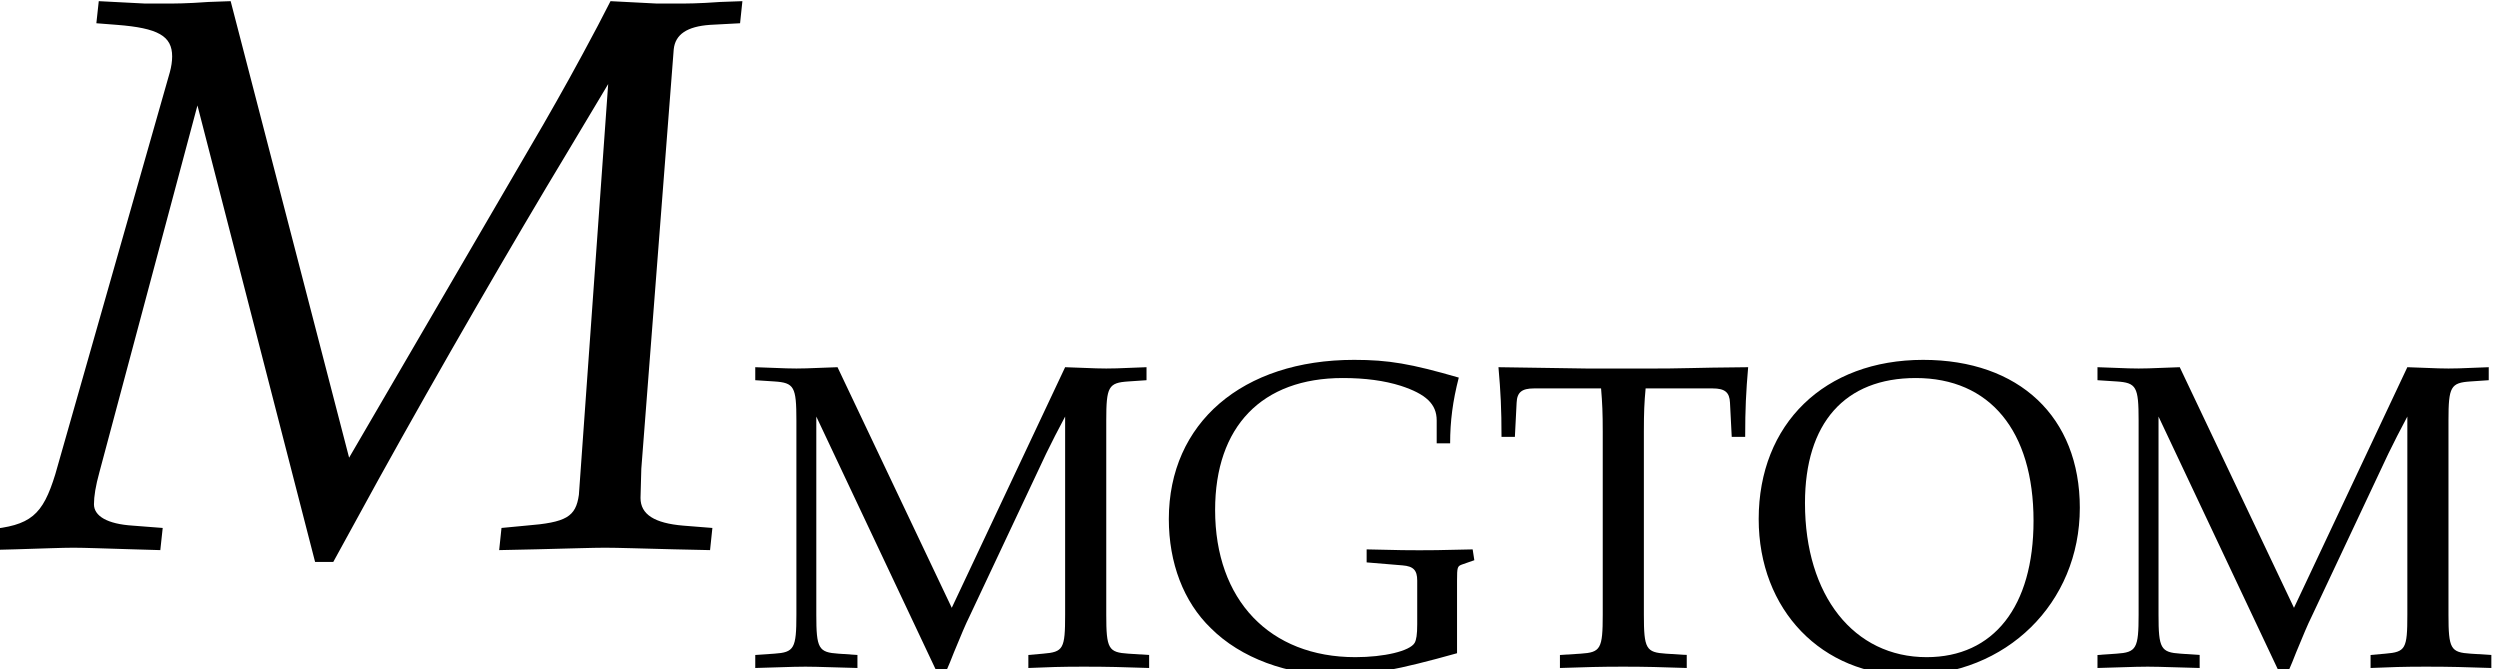 <?xml version='1.0' encoding='UTF-8'?>
<!-- This file was generated by dvisvgm 2.13.3 -->
<svg version='1.1' xmlns='http://www.w3.org/2000/svg' xmlns:xlink='http://www.w3.org/1999/xlink' width='34.402pt' height='9.212pt' viewBox='70.735 61.205 34.402 9.212'>
<defs>
<path id='g1-71' d='M3.817-3.073H4.002C4.002-3.377 4.038-3.657 4.121-3.978C3.46-4.169 3.156-4.222 2.68-4.222C1.143-4.222 .131-3.353 .131-2.031C.131-1.429 .333-.893 .709-.53C1.12-.119 1.763 .119 2.454 .119C2.876 .119 3.287 .042 4.097-.185V-1.185C4.097-1.37 4.103-1.382 4.163-1.405L4.335-1.465L4.312-1.614C3.782-1.602 3.764-1.602 3.579-1.602C3.406-1.602 3.371-1.602 2.853-1.614V-1.435L3.347-1.394C3.496-1.382 3.549-1.328 3.549-1.185V-.584C3.549-.441 3.537-.369 3.514-.328C3.448-.214 3.091-.131 2.698-.131C1.519-.131 .768-.917 .768-2.156C.768-3.305 1.411-3.972 2.525-3.972C2.835-3.972 3.097-3.936 3.323-3.865C3.668-3.752 3.817-3.615 3.817-3.389V-3.073Z'/>
<path id='g1-77' d='M4.359-.715C4.359-.244 4.335-.202 4.056-.179L3.853-.161V.018C4.127 .006 4.306 0 4.615 0C4.949 0 5.163 .006 5.515 .018V-.161L5.229-.179C4.955-.197 4.925-.244 4.925-.715V-3.389C4.925-3.853 4.955-3.907 5.229-3.925L5.479-3.942V-4.121C5.026-4.103 5.026-4.103 4.925-4.103C4.836-4.103 4.836-4.103 4.359-4.121L2.799-.81L1.227-4.121C.75-4.103 .75-4.103 .661-4.103S.572-4.103 .095-4.121V-3.942L.357-3.925C.631-3.907 .661-3.853 .661-3.389V-.715C.661-.25 .631-.197 .357-.179L.095-.161V.018C.685 0 .685 0 .786 0C.875 0 .875 0 1.501 .018V-.161L1.239-.179C.965-.197 .935-.25 .935-.715V-3.442L2.596 .077H2.716C2.757-.012 2.793-.107 2.829-.197C2.924-.429 2.995-.596 3.037-.679L4.097-2.93C4.181-3.103 4.252-3.24 4.359-3.442V-.715Z'/>
<path id='g1-79' d='M2.394-4.222C1.036-4.222 .131-3.341 .131-2.031C.131-.78 1 .119 2.203 .119C3.537 .119 4.55-.875 4.55-2.186C4.55-3.436 3.716-4.222 2.394-4.222ZM2.293-3.972C3.311-3.972 3.913-3.246 3.913-2.007C3.913-.828 3.365-.131 2.442-.131C1.441-.131 .768-.977 .768-2.251C.768-3.353 1.316-3.972 2.293-3.972Z'/>
<path id='g1-84' d='M1.519-3.829C1.536-3.627 1.542-3.49 1.542-3.234V-.715C1.542-.244 1.513-.197 1.239-.179L.953-.161V.018C1.304 .006 1.513 0 1.822 0S2.346 .006 2.698 .018V-.161L2.412-.179C2.138-.197 2.108-.244 2.108-.715V-3.234C2.108-3.502 2.114-3.633 2.132-3.829H3.055C3.222-3.829 3.287-3.776 3.293-3.633L3.317-3.162H3.502C3.502-3.549 3.514-3.782 3.543-4.121C3.115-4.115 2.918-4.115 2.751-4.109C2.519-4.103 2.346-4.103 2.257-4.103H1.316C1.257-4.103 .935-4.109 .512-4.115L.107-4.121C.137-3.782 .149-3.549 .149-3.162H.333L.357-3.633C.363-3.776 .429-3.829 .596-3.829H1.519Z'/>
<path id='g5-77' d='M10.184-7.217L10.216-7.521L9.912-7.51C9.608-7.488 9.445-7.488 9.303-7.488H9.042L8.401-7.521L8.227-7.184C7.934-6.63 7.727-6.26 7.477-5.825L4.804-1.239L3.174-7.521L2.869-7.51C2.565-7.488 2.402-7.488 2.261-7.488H2L1.359-7.521L1.326-7.217L1.609-7.195C2.174-7.151 2.369-7.043 2.369-6.76C2.369-6.695 2.358-6.619 2.337-6.543L.761-1.011C.587-.446 .424-.304-.174-.25L-.206 .033L.217 .022C.587 .011 .859 0 1.011 0S1.445 .011 1.826 .022L2.206 .033L2.239-.272L1.826-.304C1.478-.326 1.293-.435 1.293-.598C1.293-.706 1.315-.848 1.369-1.043L2.717-6.086L4.336 .196H4.586L5.206-.935C6.054-2.467 7.075-4.228 7.803-5.434L8.369-6.38L7.966-.728C7.923-.424 7.793-.348 7.238-.304L6.901-.272L6.869 .033L7.38 .022C7.836 .011 8.162 0 8.325 0C8.499 0 8.825 .011 9.271 .022L9.771 .033L9.803-.272L9.401-.304C9.01-.337 8.814-.456 8.814-.685L8.825-1.087L9.271-6.858C9.292-7.064 9.455-7.173 9.771-7.195L10.184-7.217Z'/>
</defs>
<g id='page1'>
<use x='70.735' y='68.742' xlink:href='#g5-77'/>
<use x='81.033' y='70.379' xlink:href='#g1-77'/>
<use x='86.688' y='70.379' xlink:href='#g1-71'/>
<use x='91.248' y='70.379' xlink:href='#g1-84'/>
<use x='94.805' y='70.379' xlink:href='#g1-79'/>
<use x='99.503' y='70.379' xlink:href='#g1-77'/>
</g>
</svg><!--Rendered by QuickLaTeX.com-->